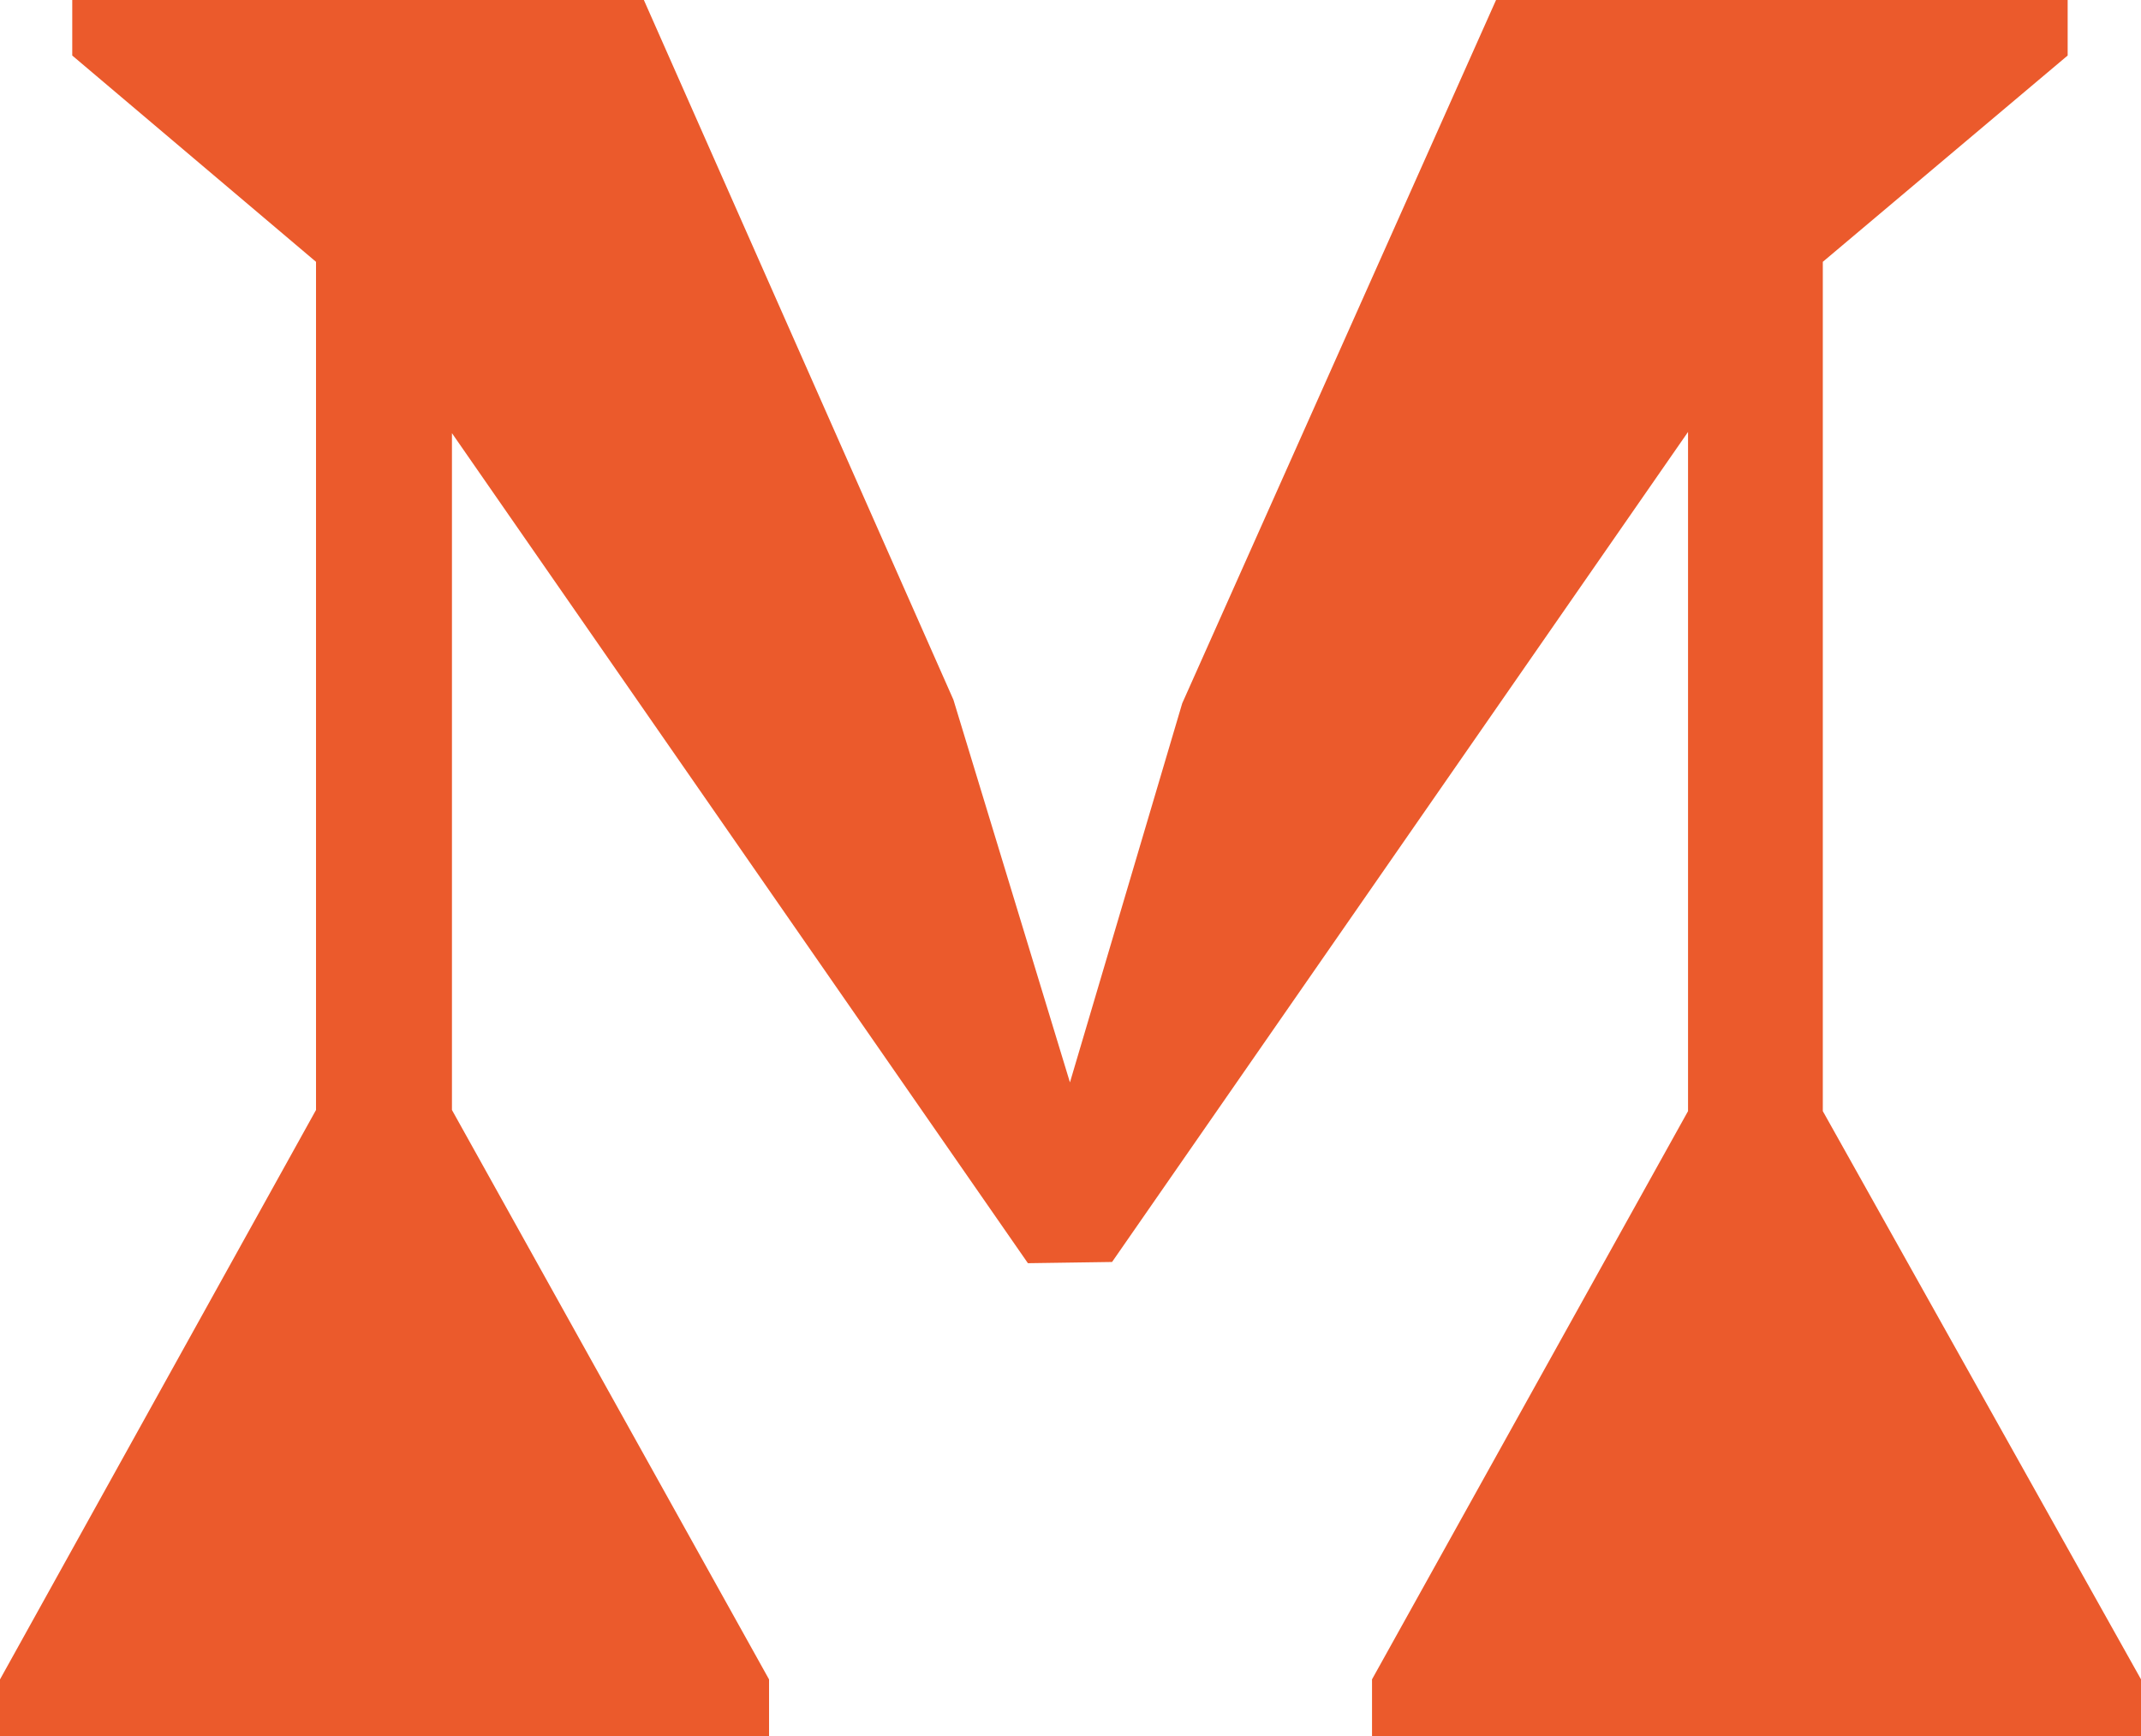 <?xml version="1.0" encoding="UTF-8"?> <svg xmlns="http://www.w3.org/2000/svg" width="867" height="703" viewBox="0 0 867 703" fill="none"> <path d="M433.307 438.194L478.737 284.809L605.826 0H837.301V22.483L738.149 106.022V449.931L867 680.021V702.972H555.602V680.021L683.572 449.931V174.903L450.333 511.015L416.254 511.511L183.015 175.399V449.463L311.426 680.049V703H0V680.049L127.97 449.463V106.022L29.258 22.483V0H260.734L386.086 283.349L433.252 438.221L433.307 438.194Z" fill="#EB5A2C"></path> </svg> 